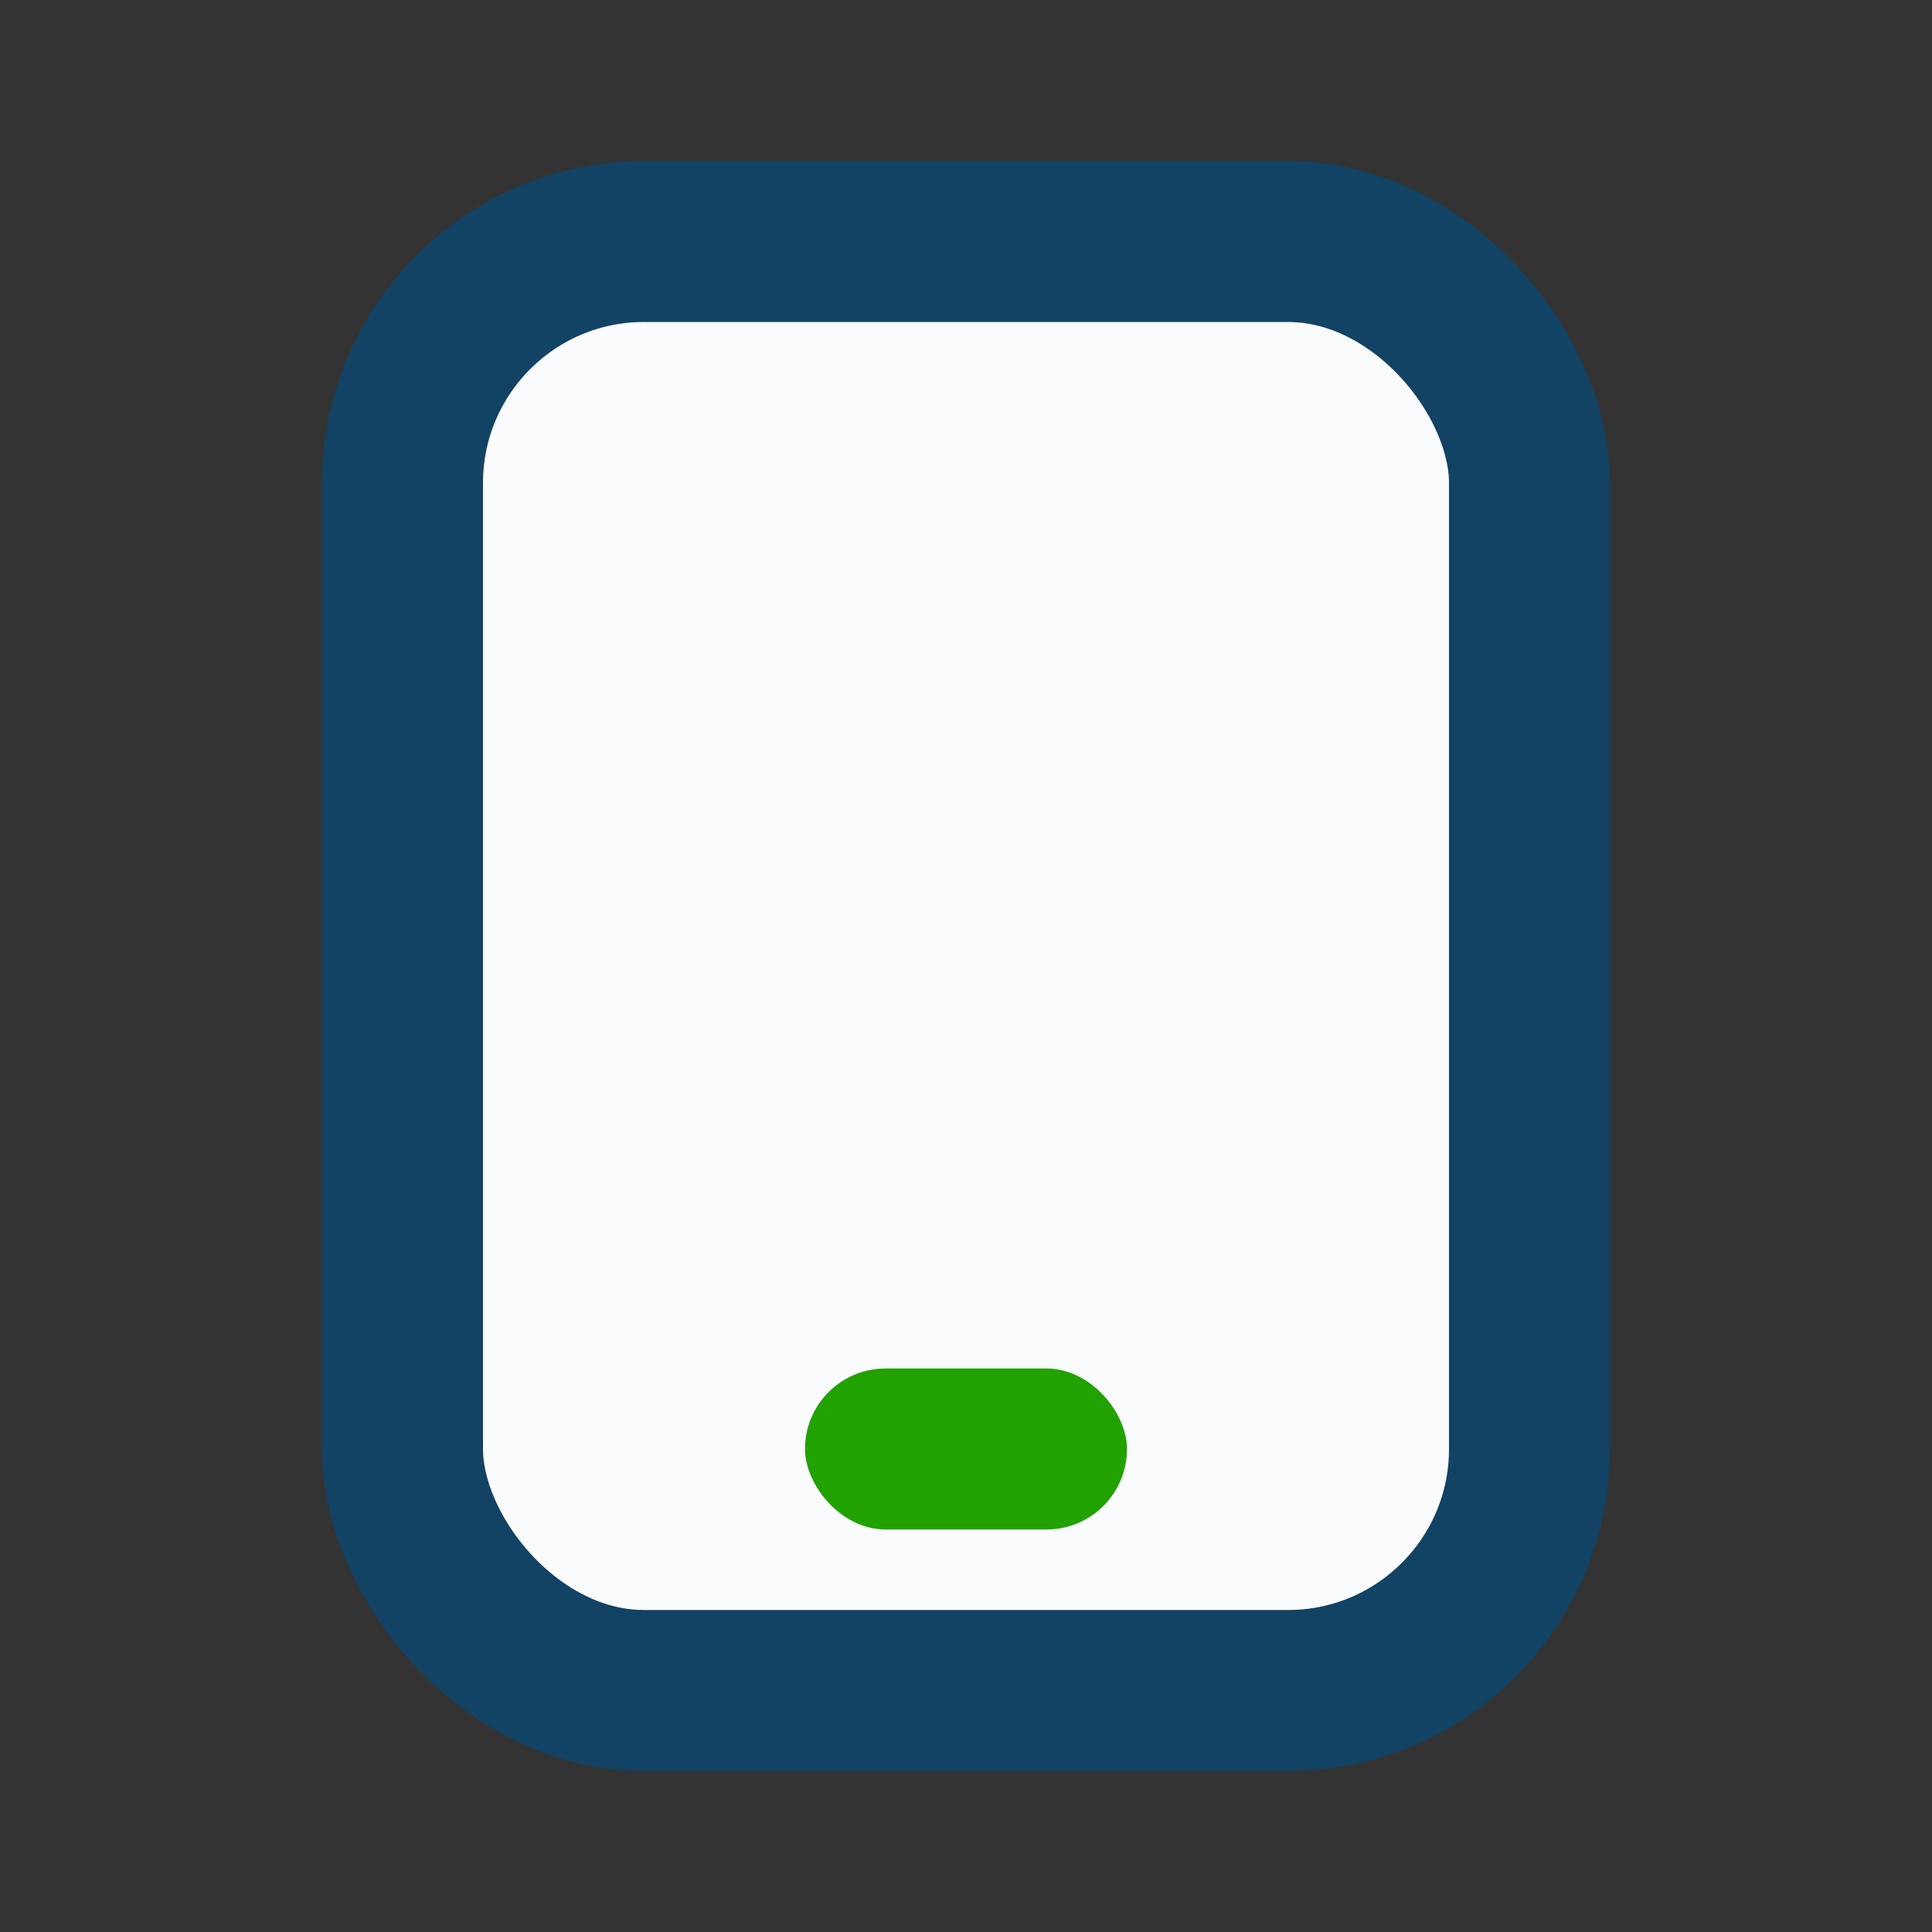 <?xml version="1.0" encoding="UTF-8"?>
<svg xmlns="http://www.w3.org/2000/svg" width="24" height="24" viewBox="0 0 24 24"><rect x="0" y="0" width="24" height="24" fill="#333333" stroke="none"/><rect width="14" height="18" x="5" y="3" rx="3" fill="#FAFBFD" stroke="#124264" stroke-width="2"/><rect x="10" y="17" width="4" height="2" rx="1" fill="#21A200"/></svg>
